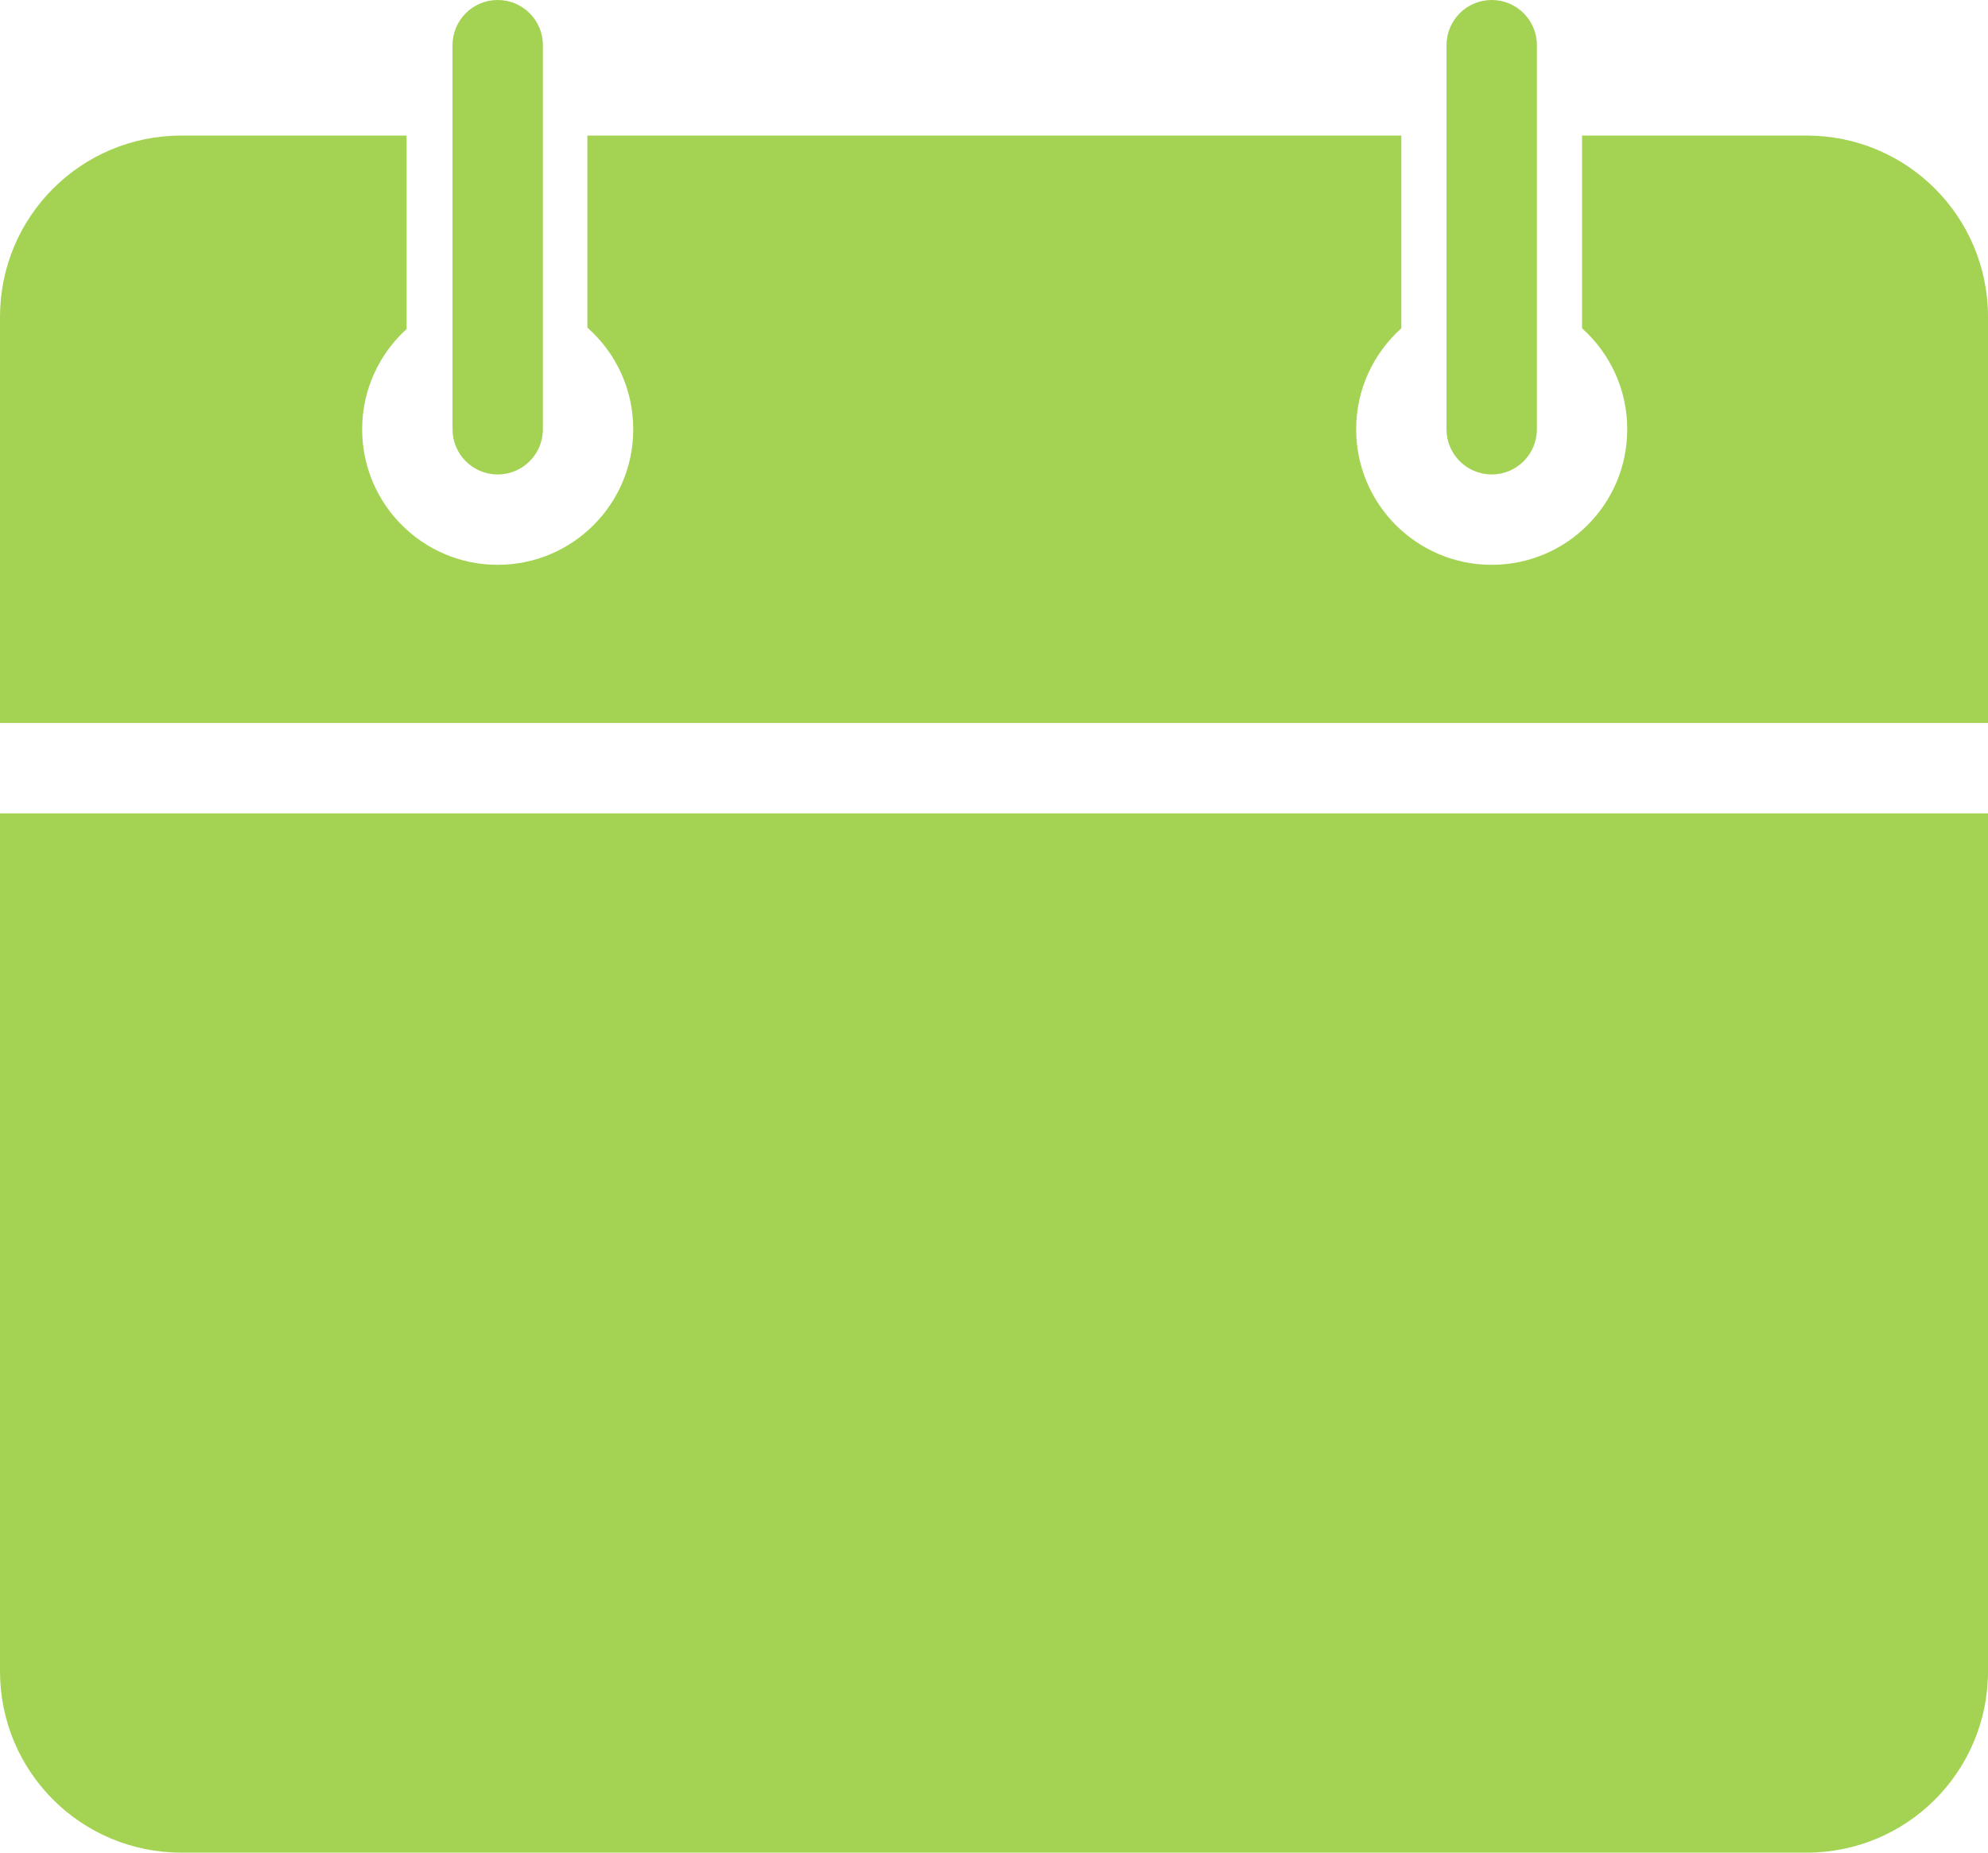 <?xml version="1.0" encoding="UTF-8"?> <svg xmlns="http://www.w3.org/2000/svg" width="88" height="82" viewBox="0 0 88 82" fill="none"> <path d="M22.031 0C20.927 0 20.031 0.895 20.031 2V19C20.031 20.105 20.927 21 22.031 21C23.136 21 24.031 20.105 24.031 19V2C24.031 0.895 23.136 0 22.031 0ZM66.031 0C64.927 0 64.031 0.895 64.031 2V19C64.031 20.105 64.927 21 66.031 21C67.136 21 68.031 20.105 68.031 19V2C68.031 0.895 67.136 0 66.031 0ZM8.031 6C3.585 6 0 9.585 0 14.031V32H88V14.031C88 9.585 84.414 6 79.969 6H74H70.031V14.531C71.258 15.63 72.031 17.224 72.031 19C72.031 22.314 69.345 25 66.031 25C62.718 25 60.031 22.314 60.031 19C60.031 17.224 60.805 15.63 62.031 14.531V6H26V14.5C27.246 15.599 28.031 17.208 28.031 19C28.031 22.314 25.345 25 22.031 25C18.718 25 16.031 22.314 16.031 19C16.031 17.24 16.792 15.66 18 14.562V6H8.031ZM0 36V73.969C0 78.414 3.585 82 8.031 82H79.969C84.414 82 88 78.414 88 73.969V36H0Z" fill="#A4D252"></path> </svg> 